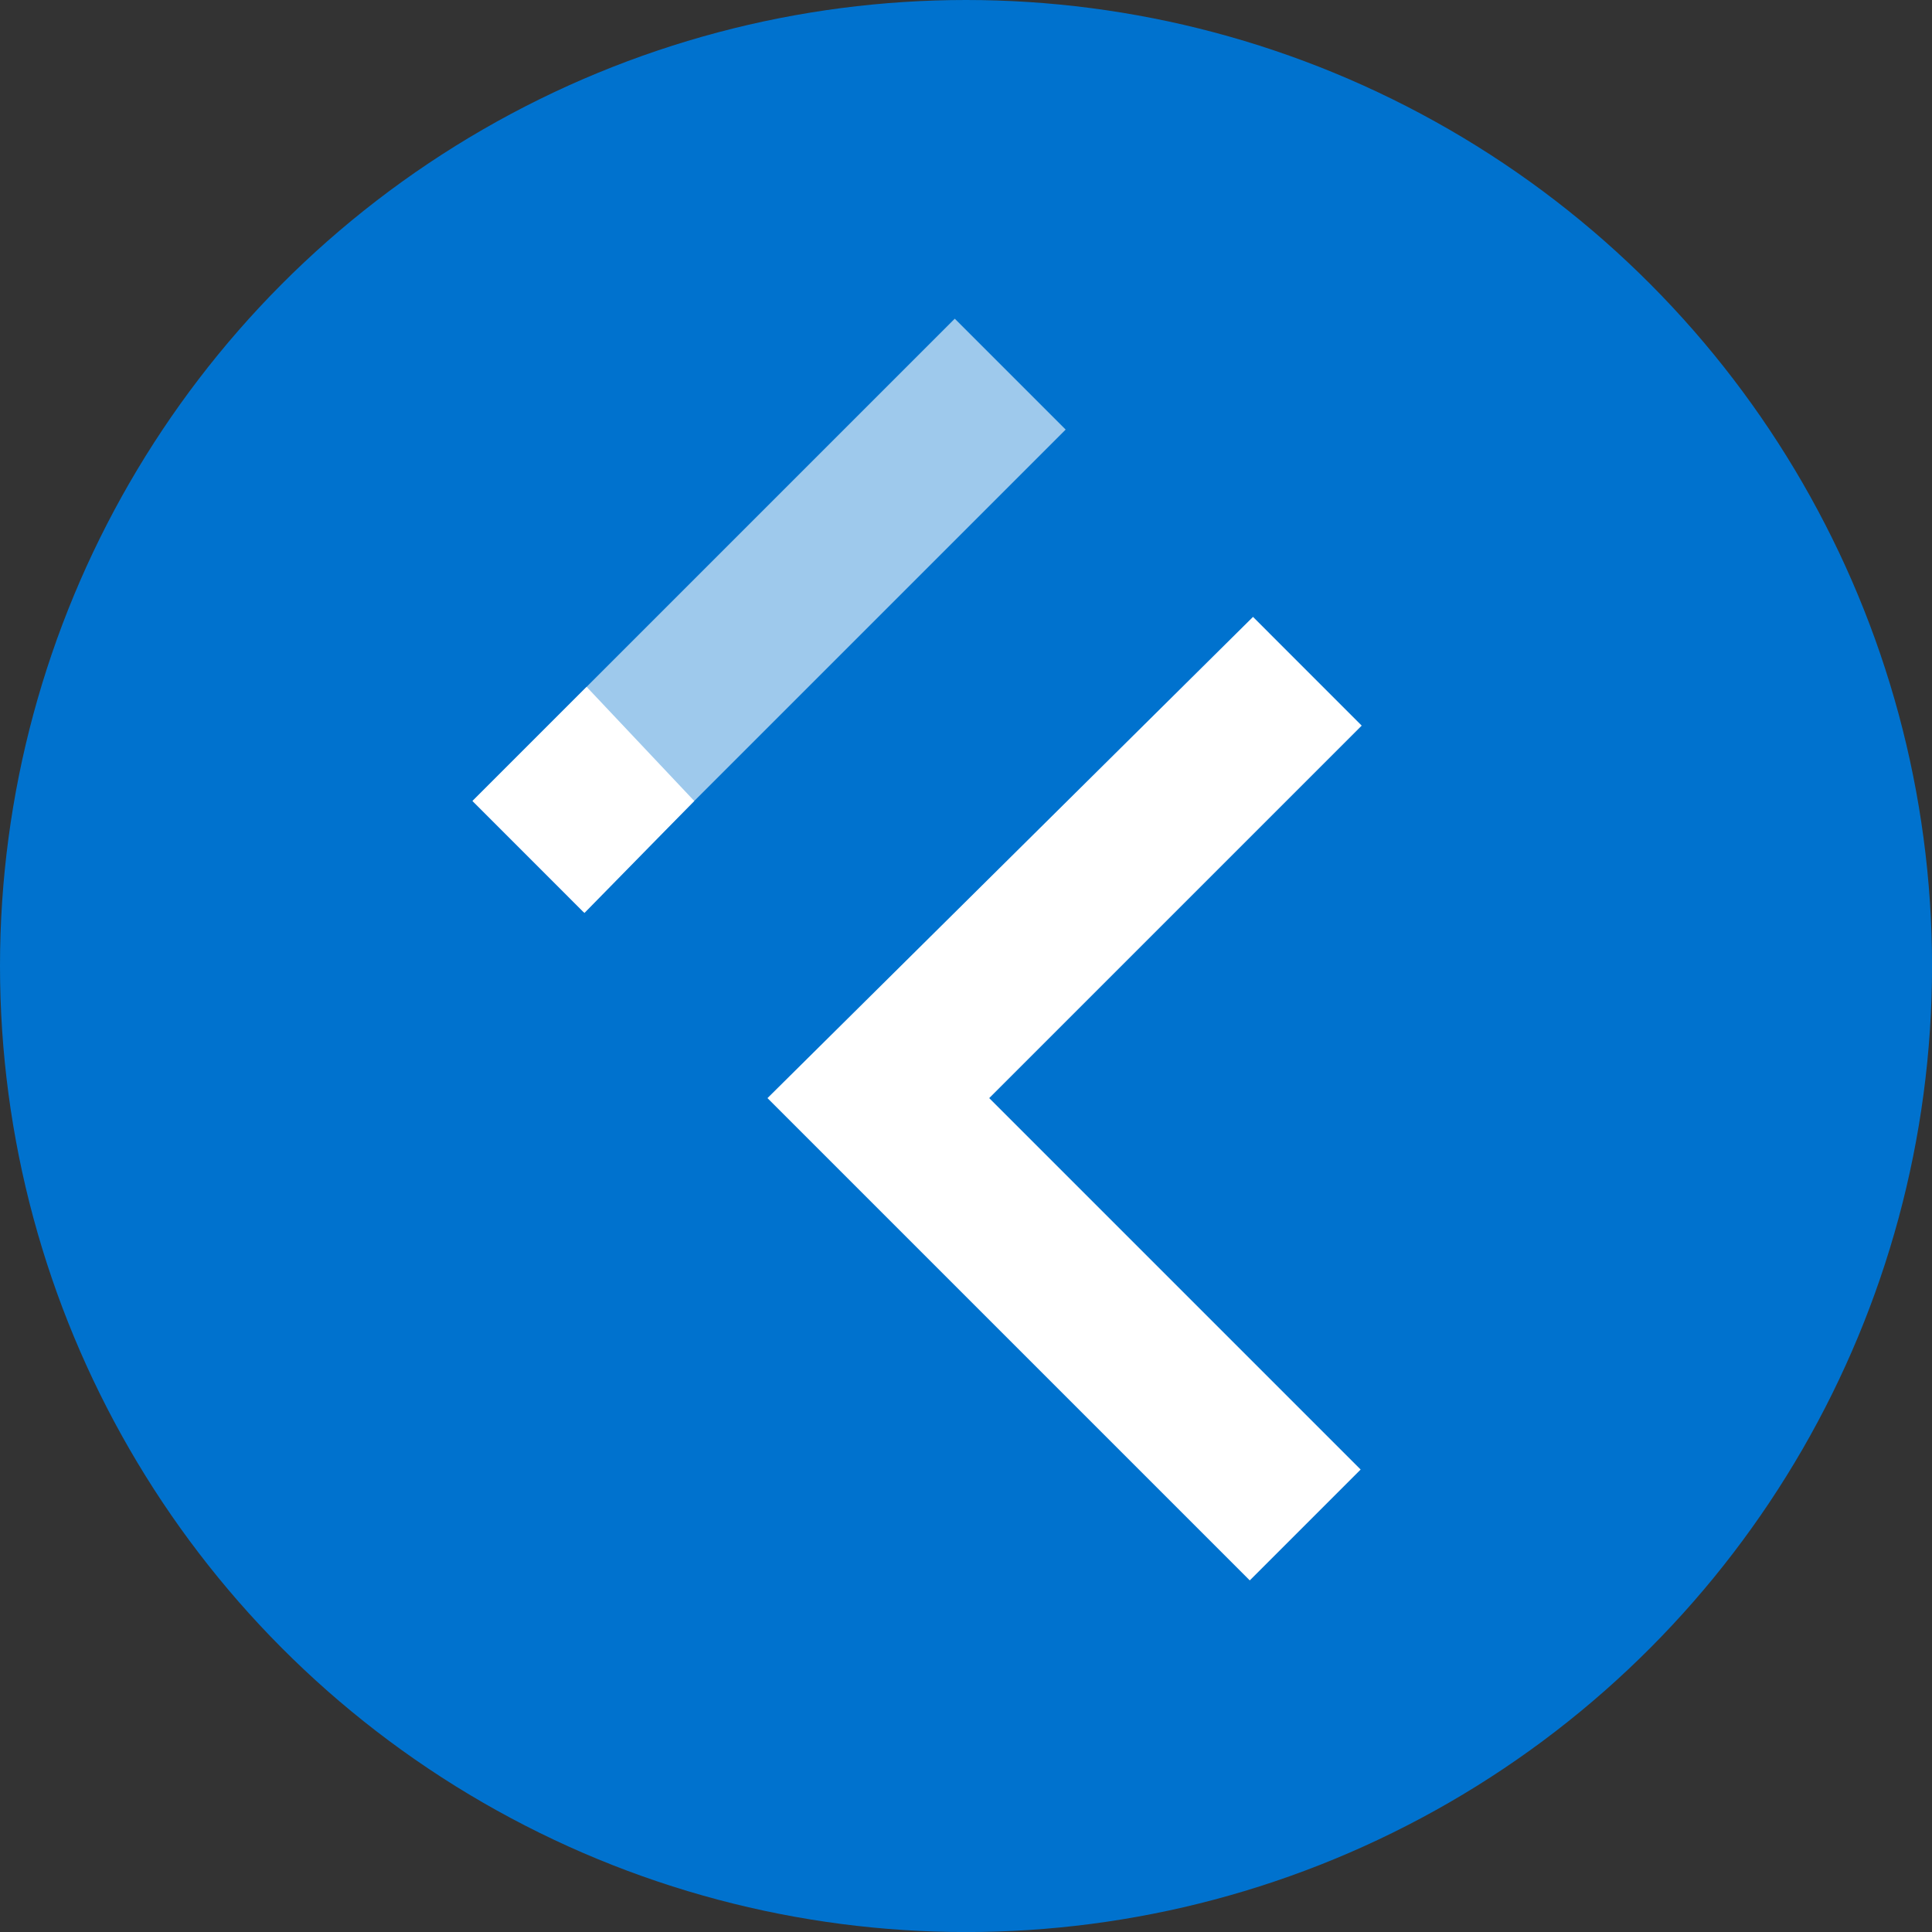 <svg xmlns="http://www.w3.org/2000/svg" viewBox="0 0 399.75 399.75">
  <rect x="0" y="0" width="399.75" height="399.75" fill="#333333" stroke="none"/>
  <style>
    .bg-primary { fill: #0072ce; }
    @media (prefers-color-scheme: dark) {
      .bg-primary { fill: #000; }
    }
  </style>
  <circle cx="199.88" cy="199.88" r="199.88" class="bg-primary" />
  <g fill="#fff">
    <path d="m258.59 327 22.94-22.94-76.85-76.85 77.07-77.07-22.49-22.5-100.46 99.57z"/>
    <path d="M97.764 165.727 197.55 65.94l22.945 22.946-99.787 99.787z" opacity=".62"/>
    <path d="m97.77 165.73 23.61-23.61 22.27 23.61-22.72 23.17z"/>
  </g>
</svg>
